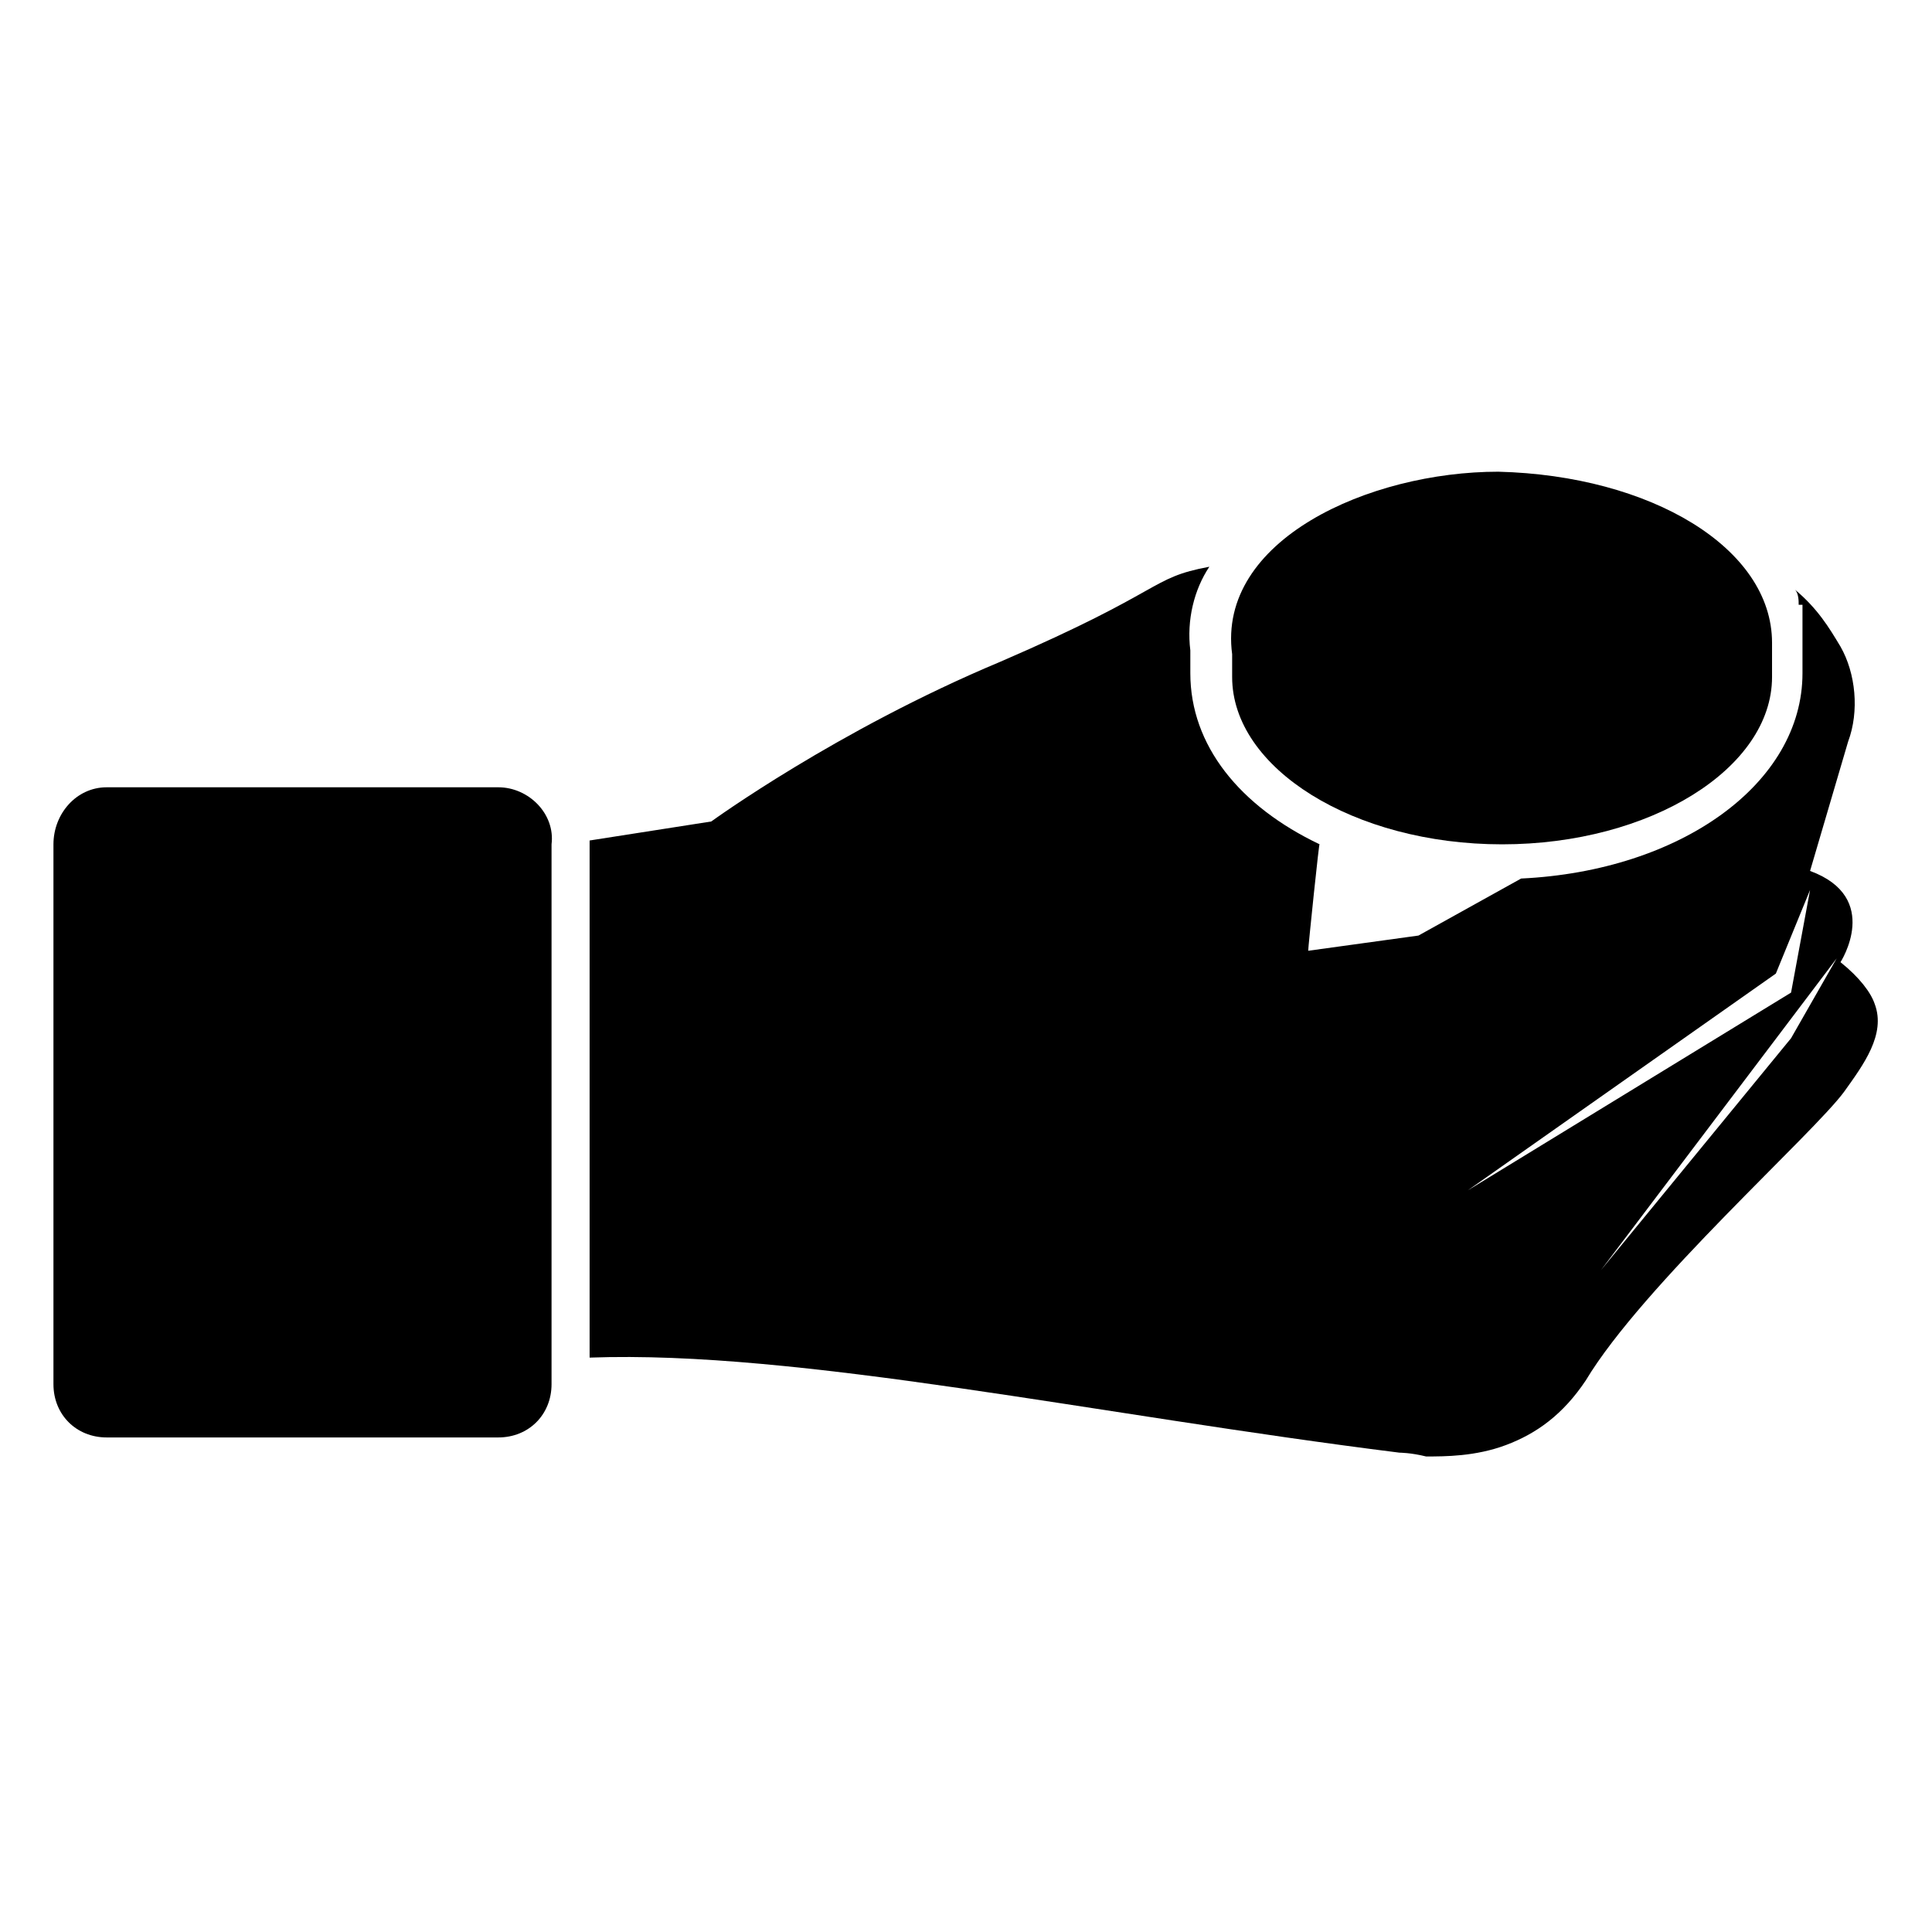 <?xml version="1.0" encoding="UTF-8"?>
<!-- Uploaded to: ICON Repo, www.svgrepo.com, Generator: ICON Repo Mixer Tools -->
<svg fill="#000000" width="800px" height="800px" version="1.1" viewBox="144 144 512 512" xmlns="http://www.w3.org/2000/svg">
 <g>
  <path d="m640.82 410.07c-1.008-3.023-4.031-7.055-9.07-11.082 0 0 11.082-17.129-8.062-24.184l10.078-34.258c3.023-8.062 2.016-18.137-2.016-25.191-3.023-5.039-6.047-10.078-12.09-15.113 1.008 1.008 1.008 3.023 1.008 4.031h1.008v18.137c0 29.223-32.242 52.395-74.562 54.41l-27.207 15.113-29.223 4.031c0-1.008 3.023-30.23 3.023-28.215-21.16-10.078-34.258-26.199-34.258-45.344v-6.047c-1.008-8.062 1.008-16.121 5.039-22.168-16.121 3.023-11.082 6.047-55.418 25.191-43.328 18.137-76.578 42.32-76.578 42.32l-32.242 5.039v137.04c55.418-2.016 134.01 15.113 214.62 25.191 0 0 3.023 0 7.055 1.008 5.039 0 13.098 0 21.16-3.023 8.062-3.023 15.113-8.062 21.16-17.129 15.113-25.191 60.457-65.496 68.52-76.578 5.031-7.055 11.078-15.113 8.055-23.176zm-107.82 49.375 81.617-57.434 9.07-22.168-5.039 27.207zm85.648-40.305-50.383 61.465 62.473-82.625z"/>
  <path d="m276.06 352.64h-103.79c-8.062 0-14.105 7.055-14.105 15.113v143.08c0 8.062 6.047 14.105 14.105 14.105h103.79c8.062 0 14.105-6.047 14.105-14.105v-143.08c1.008-8.059-6.047-15.113-14.105-15.113z"/>
  <path d="m613.61 314.35v9.07c0 24.184-32.242 44.336-71.539 44.336s-71.539-20.152-71.539-44.336v-6.047c-4.031-30.23 36.273-48.367 70.535-48.367 40.301 1.008 72.543 20.152 72.543 45.344z"/>
 </g>
</svg>